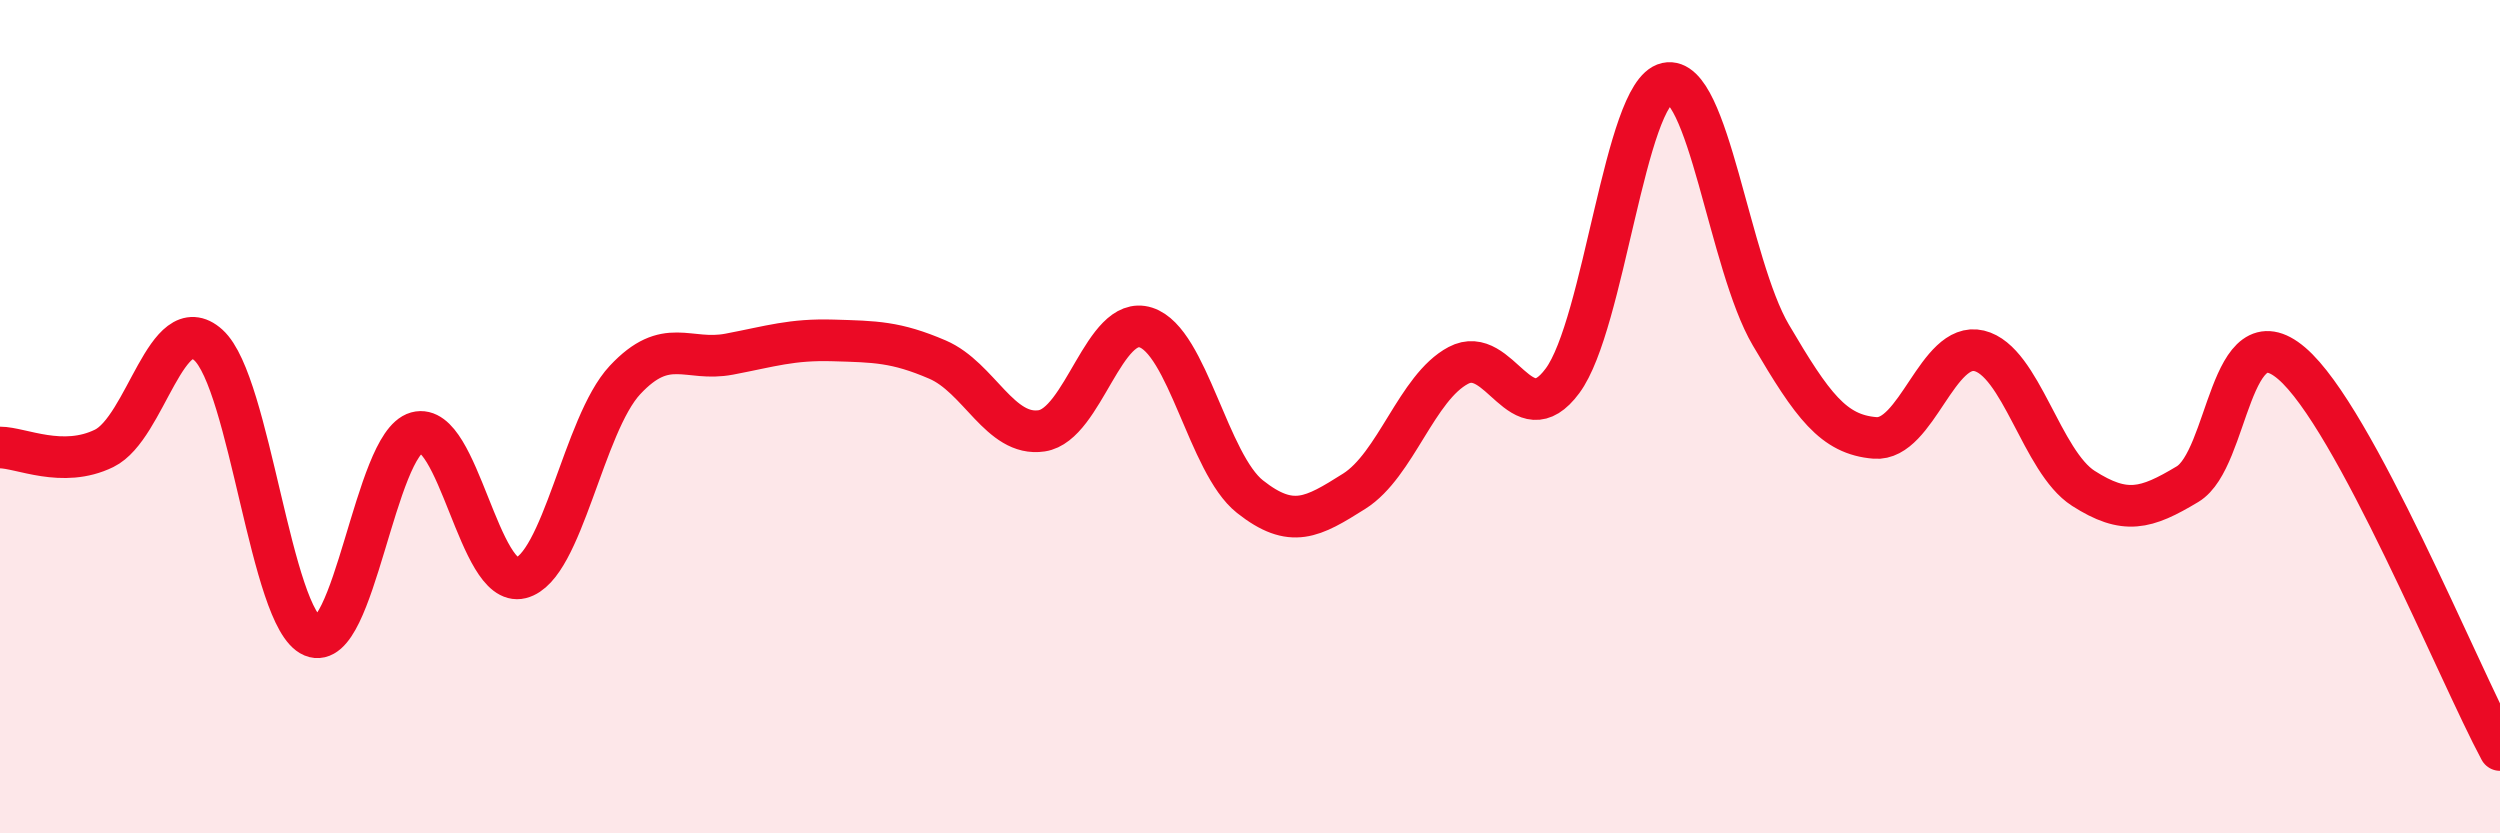 
    <svg width="60" height="20" viewBox="0 0 60 20" xmlns="http://www.w3.org/2000/svg">
      <path
        d="M 0,10.74 C 0.5,10.74 1.5,11.25 2.5,10.76 C 3.5,10.27 4,7.38 5,8.28 C 6,9.18 6.5,14.85 7.5,15.27 C 8.5,15.69 9,10.66 10,10.38 C 11,10.1 11.5,14.12 12.5,13.87 C 13.5,13.62 14,10.19 15,9.12 C 16,8.05 16.5,8.69 17.5,8.5 C 18.5,8.31 19,8.14 20,8.17 C 21,8.2 21.5,8.2 22.5,8.63 C 23.5,9.06 24,10.49 25,10.34 C 26,10.19 26.5,7.54 27.5,7.86 C 28.5,8.18 29,11.13 30,11.92 C 31,12.71 31.5,12.42 32.5,11.79 C 33.5,11.16 34,9.3 35,8.77 C 36,8.24 36.5,10.49 37.5,9.14 C 38.5,7.79 39,2.22 40,2 C 41,1.78 41.5,6.34 42.5,8.04 C 43.5,9.74 44,10.43 45,10.51 C 46,10.59 46.5,8.18 47.5,8.42 C 48.5,8.66 49,11.08 50,11.72 C 51,12.36 51.5,12.22 52.5,11.62 C 53.5,11.02 53.5,7.44 55,8.72 C 56.5,10 59,16.14 60,18L60 20L0 20Z"
        fill="#EB0A25"
        opacity="0.1"
        stroke-linecap="round"
        stroke-linejoin="round"
      />
      <path
        d="M 0,10.74 C 0.5,10.74 1.5,11.25 2.5,10.76 C 3.5,10.27 4,7.38 5,8.28 C 6,9.18 6.5,14.85 7.5,15.27 C 8.5,15.69 9,10.66 10,10.38 C 11,10.1 11.5,14.12 12.5,13.87 C 13.5,13.62 14,10.19 15,9.12 C 16,8.05 16.5,8.69 17.5,8.5 C 18.5,8.31 19,8.14 20,8.17 C 21,8.2 21.5,8.2 22.5,8.63 C 23.5,9.06 24,10.49 25,10.34 C 26,10.19 26.5,7.54 27.5,7.86 C 28.5,8.18 29,11.13 30,11.92 C 31,12.71 31.5,12.42 32.5,11.79 C 33.5,11.16 34,9.3 35,8.77 C 36,8.24 36.5,10.49 37.5,9.14 C 38.5,7.79 39,2.22 40,2 C 41,1.78 41.5,6.34 42.5,8.04 C 43.5,9.74 44,10.43 45,10.51 C 46,10.59 46.5,8.18 47.5,8.42 C 48.5,8.66 49,11.08 50,11.72 C 51,12.36 51.5,12.22 52.5,11.62 C 53.5,11.02 53.5,7.44 55,8.72 C 56.5,10 59,16.14 60,18"
        stroke="#EB0A25"
        stroke-width="1"
        fill="none"
        stroke-linecap="round"
        stroke-linejoin="round"
      />
    </svg>
  
